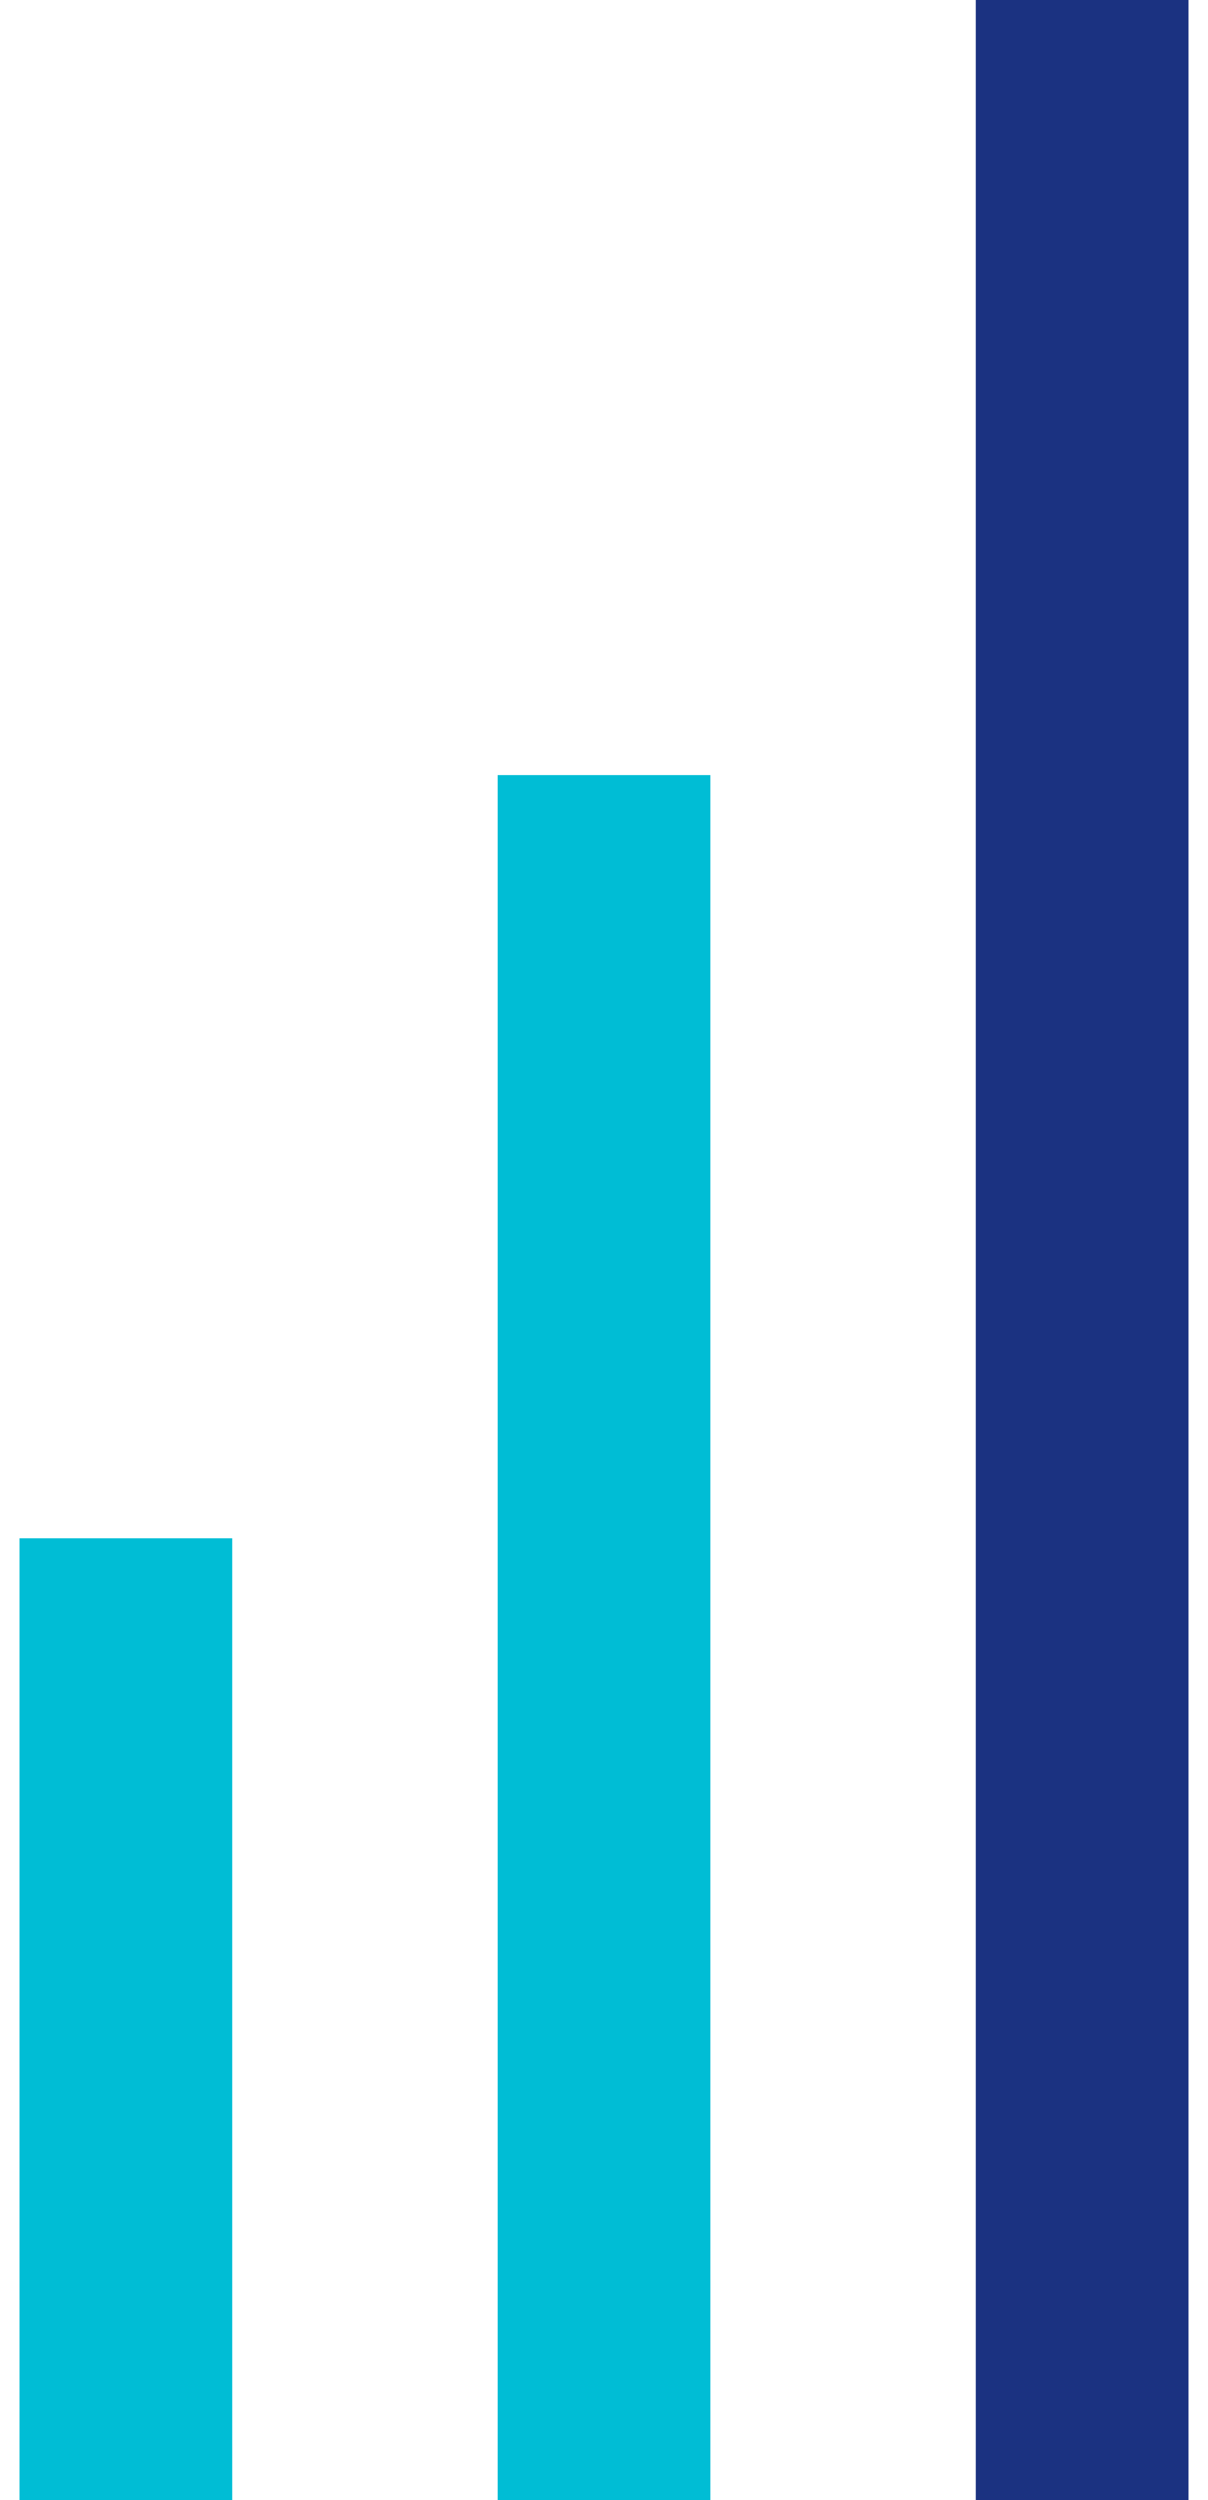 <svg id="Group_732" data-name="Group 732" xmlns="http://www.w3.org/2000/svg" xmlns:xlink="http://www.w3.org/1999/xlink" width="22.717" height="46.988" viewBox="0 0 22.717 46.988">
  <defs>
    <clipPath id="clip-path">
      <rect id="Rectangle_829" data-name="Rectangle 829" width="22.717" height="46.988" fill="none"/>
    </clipPath>
  </defs>
  <g id="Group_731" data-name="Group 731" clip-path="url(#clip-path)">
    <line id="Line_214" data-name="Line 214" y1="18.076" transform="translate(2.367 28.912)" fill="none" stroke="#00bdd5" stroke-width="4"/>
    <line id="Line_215" data-name="Line 215" y1="32.42" transform="translate(11.359 14.568)" fill="none" stroke="#00bdd5" stroke-width="4"/>
    <line id="Line_216" data-name="Line 216" y1="46.988" transform="translate(20.35)" fill="none" stroke="#1b3281" stroke-width="4"/>
  </g>
</svg>
